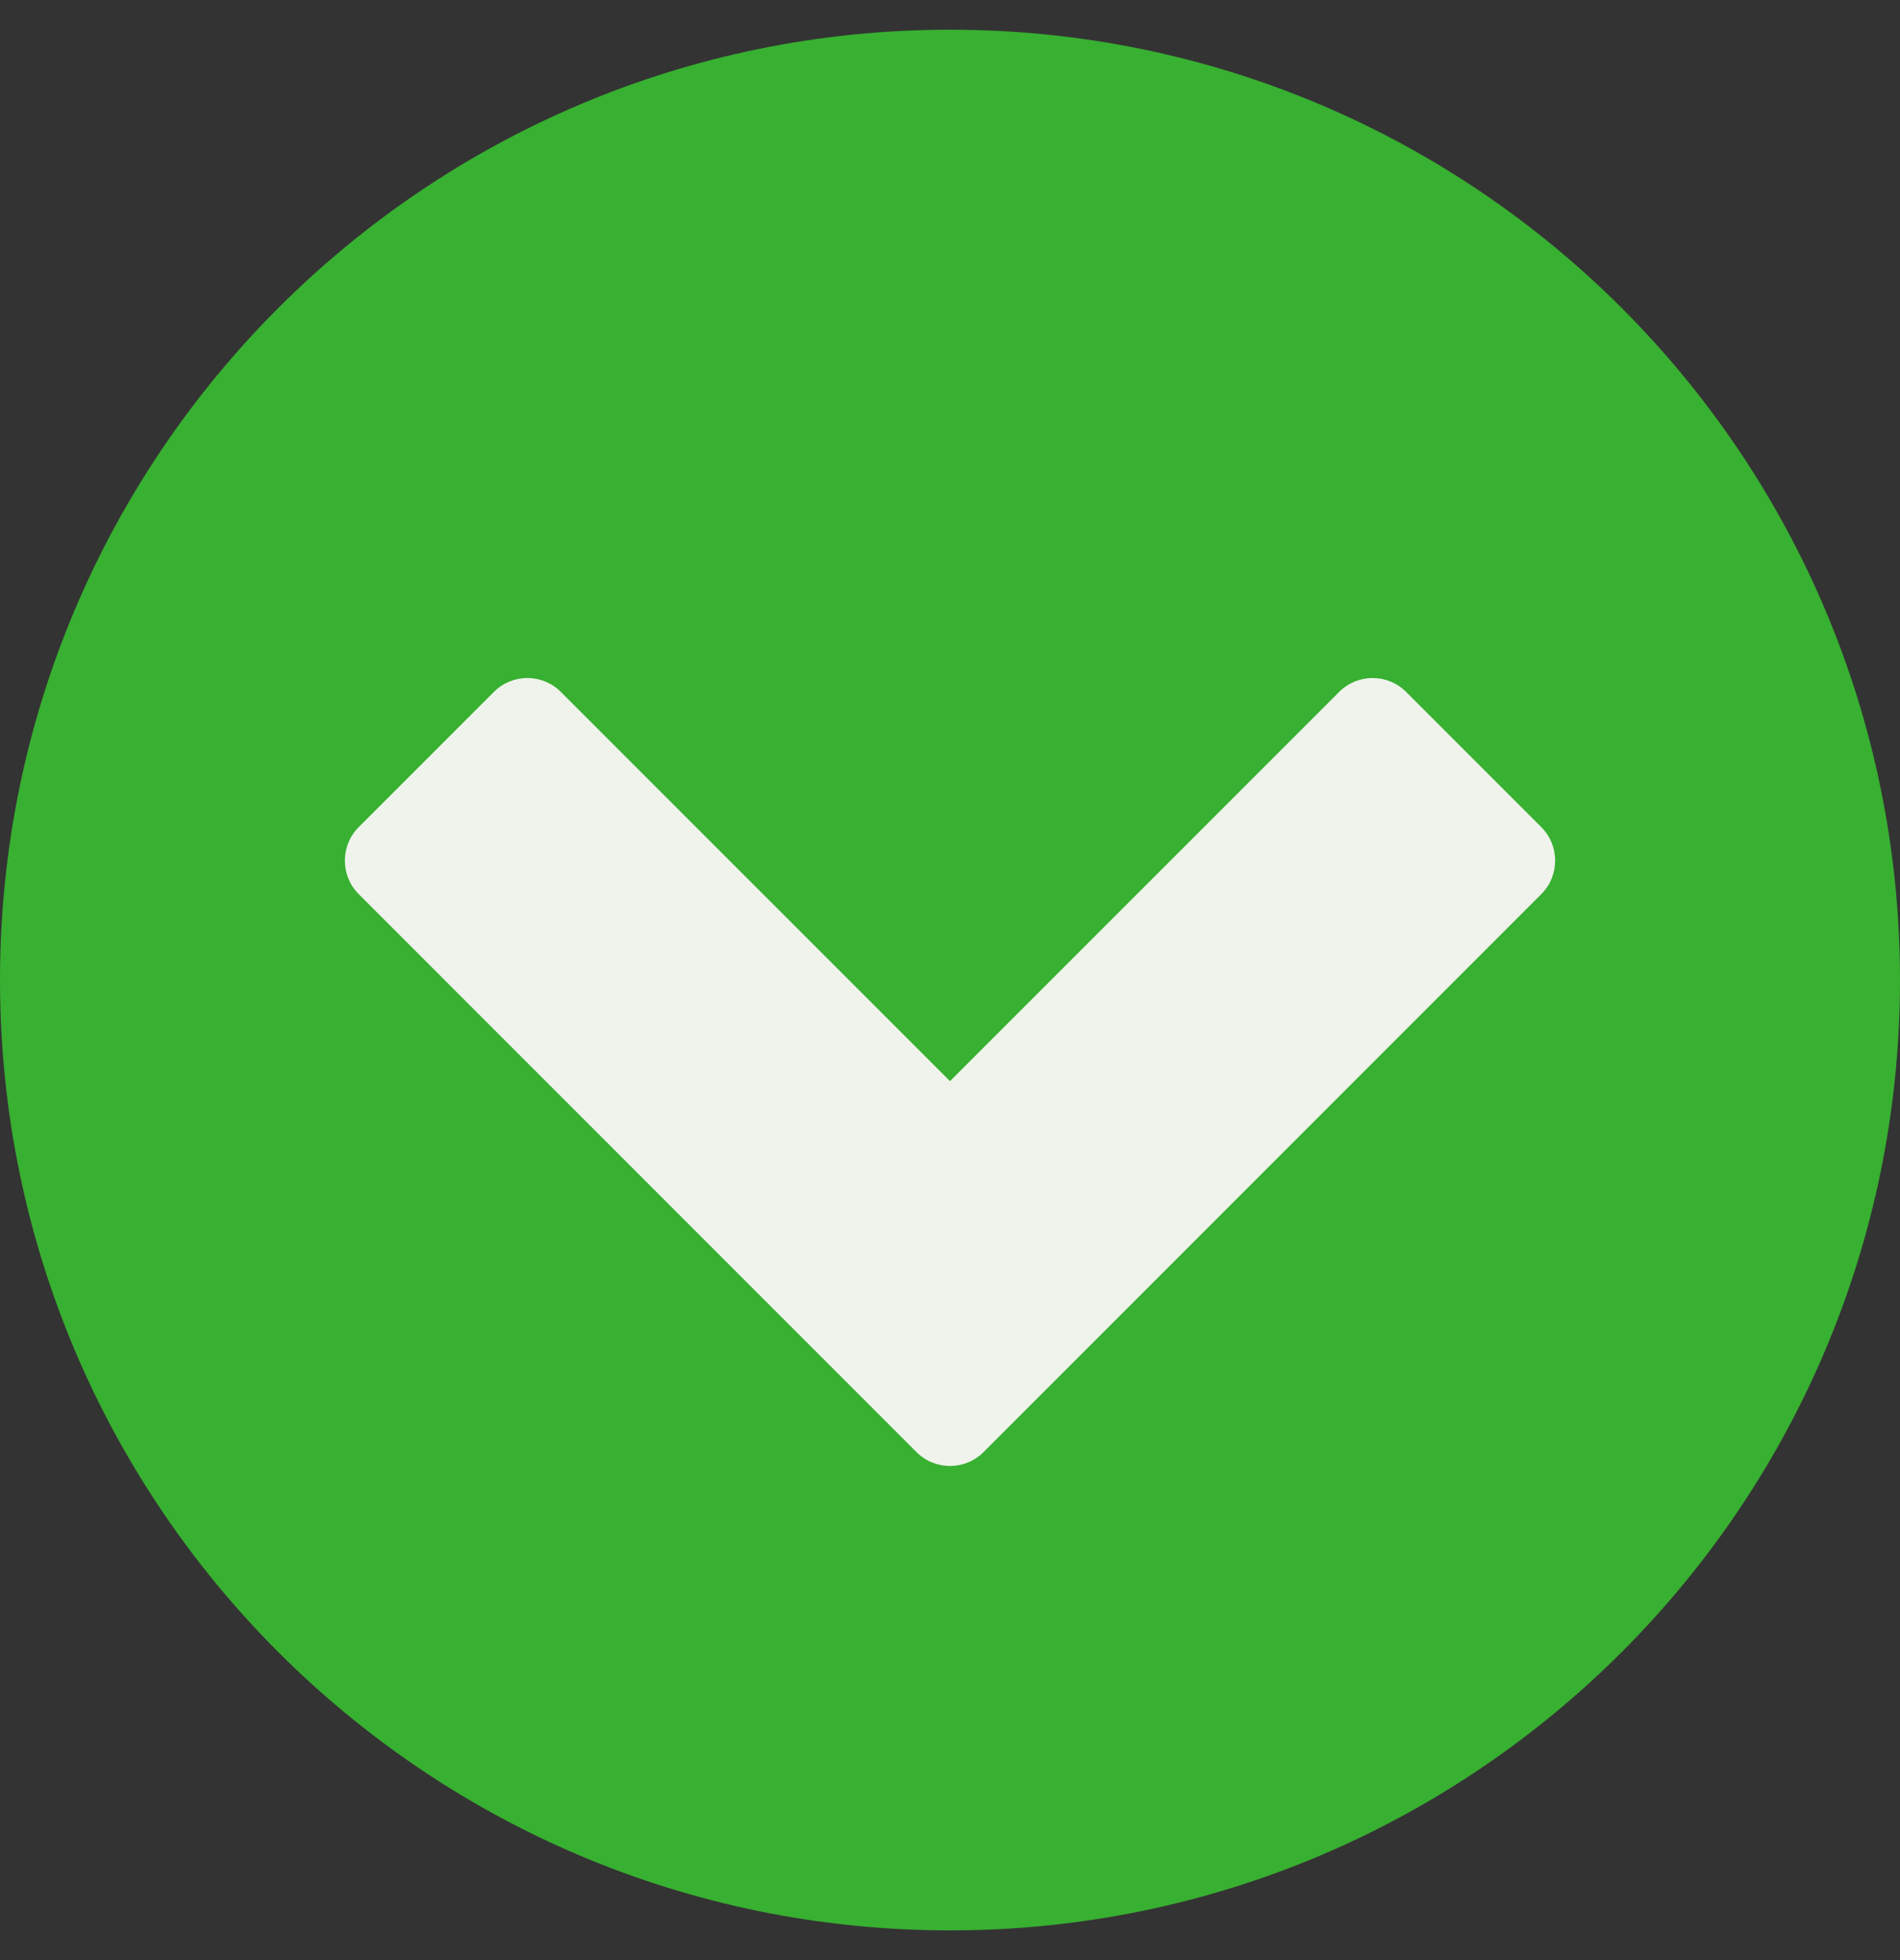 <svg width="32" height="33" viewBox="0 0 32 33" fill="none" xmlns="http://www.w3.org/2000/svg">
<rect x="0" y="0" width="32" height="33" fill="#333333" stroke="none"/>
<g clip-path="url(#clip0_517_591)">
<path d="M16 32.5C24.837 32.5 32 25.337 32 16.5C32 7.663 24.837 0.5 16 0.5C7.163 0.5 0 7.663 0 16.5C0 25.337 7.163 32.5 16 32.5Z" fill="#38B031"/>
<path d="M25.958 13.925L23.682 11.649C23.37 11.337 22.865 11.337 22.554 11.649L16 18.202L9.446 11.649C9.134 11.337 8.629 11.337 8.318 11.649L6.042 13.925C5.73 14.237 5.73 14.742 6.042 15.054L15.435 24.447C15.591 24.603 15.796 24.681 16 24.681C16.205 24.681 16.409 24.603 16.565 24.447L25.958 15.054C26.27 14.742 26.27 14.236 25.958 13.925Z" fill="#EFF3EC"/>
</g>
<defs>
<clipPath id="clip0_517_591">
<rect width="32" height="32" fill="white" transform="translate(0 0.5)"/>
</clipPath>
</defs>
</svg>
